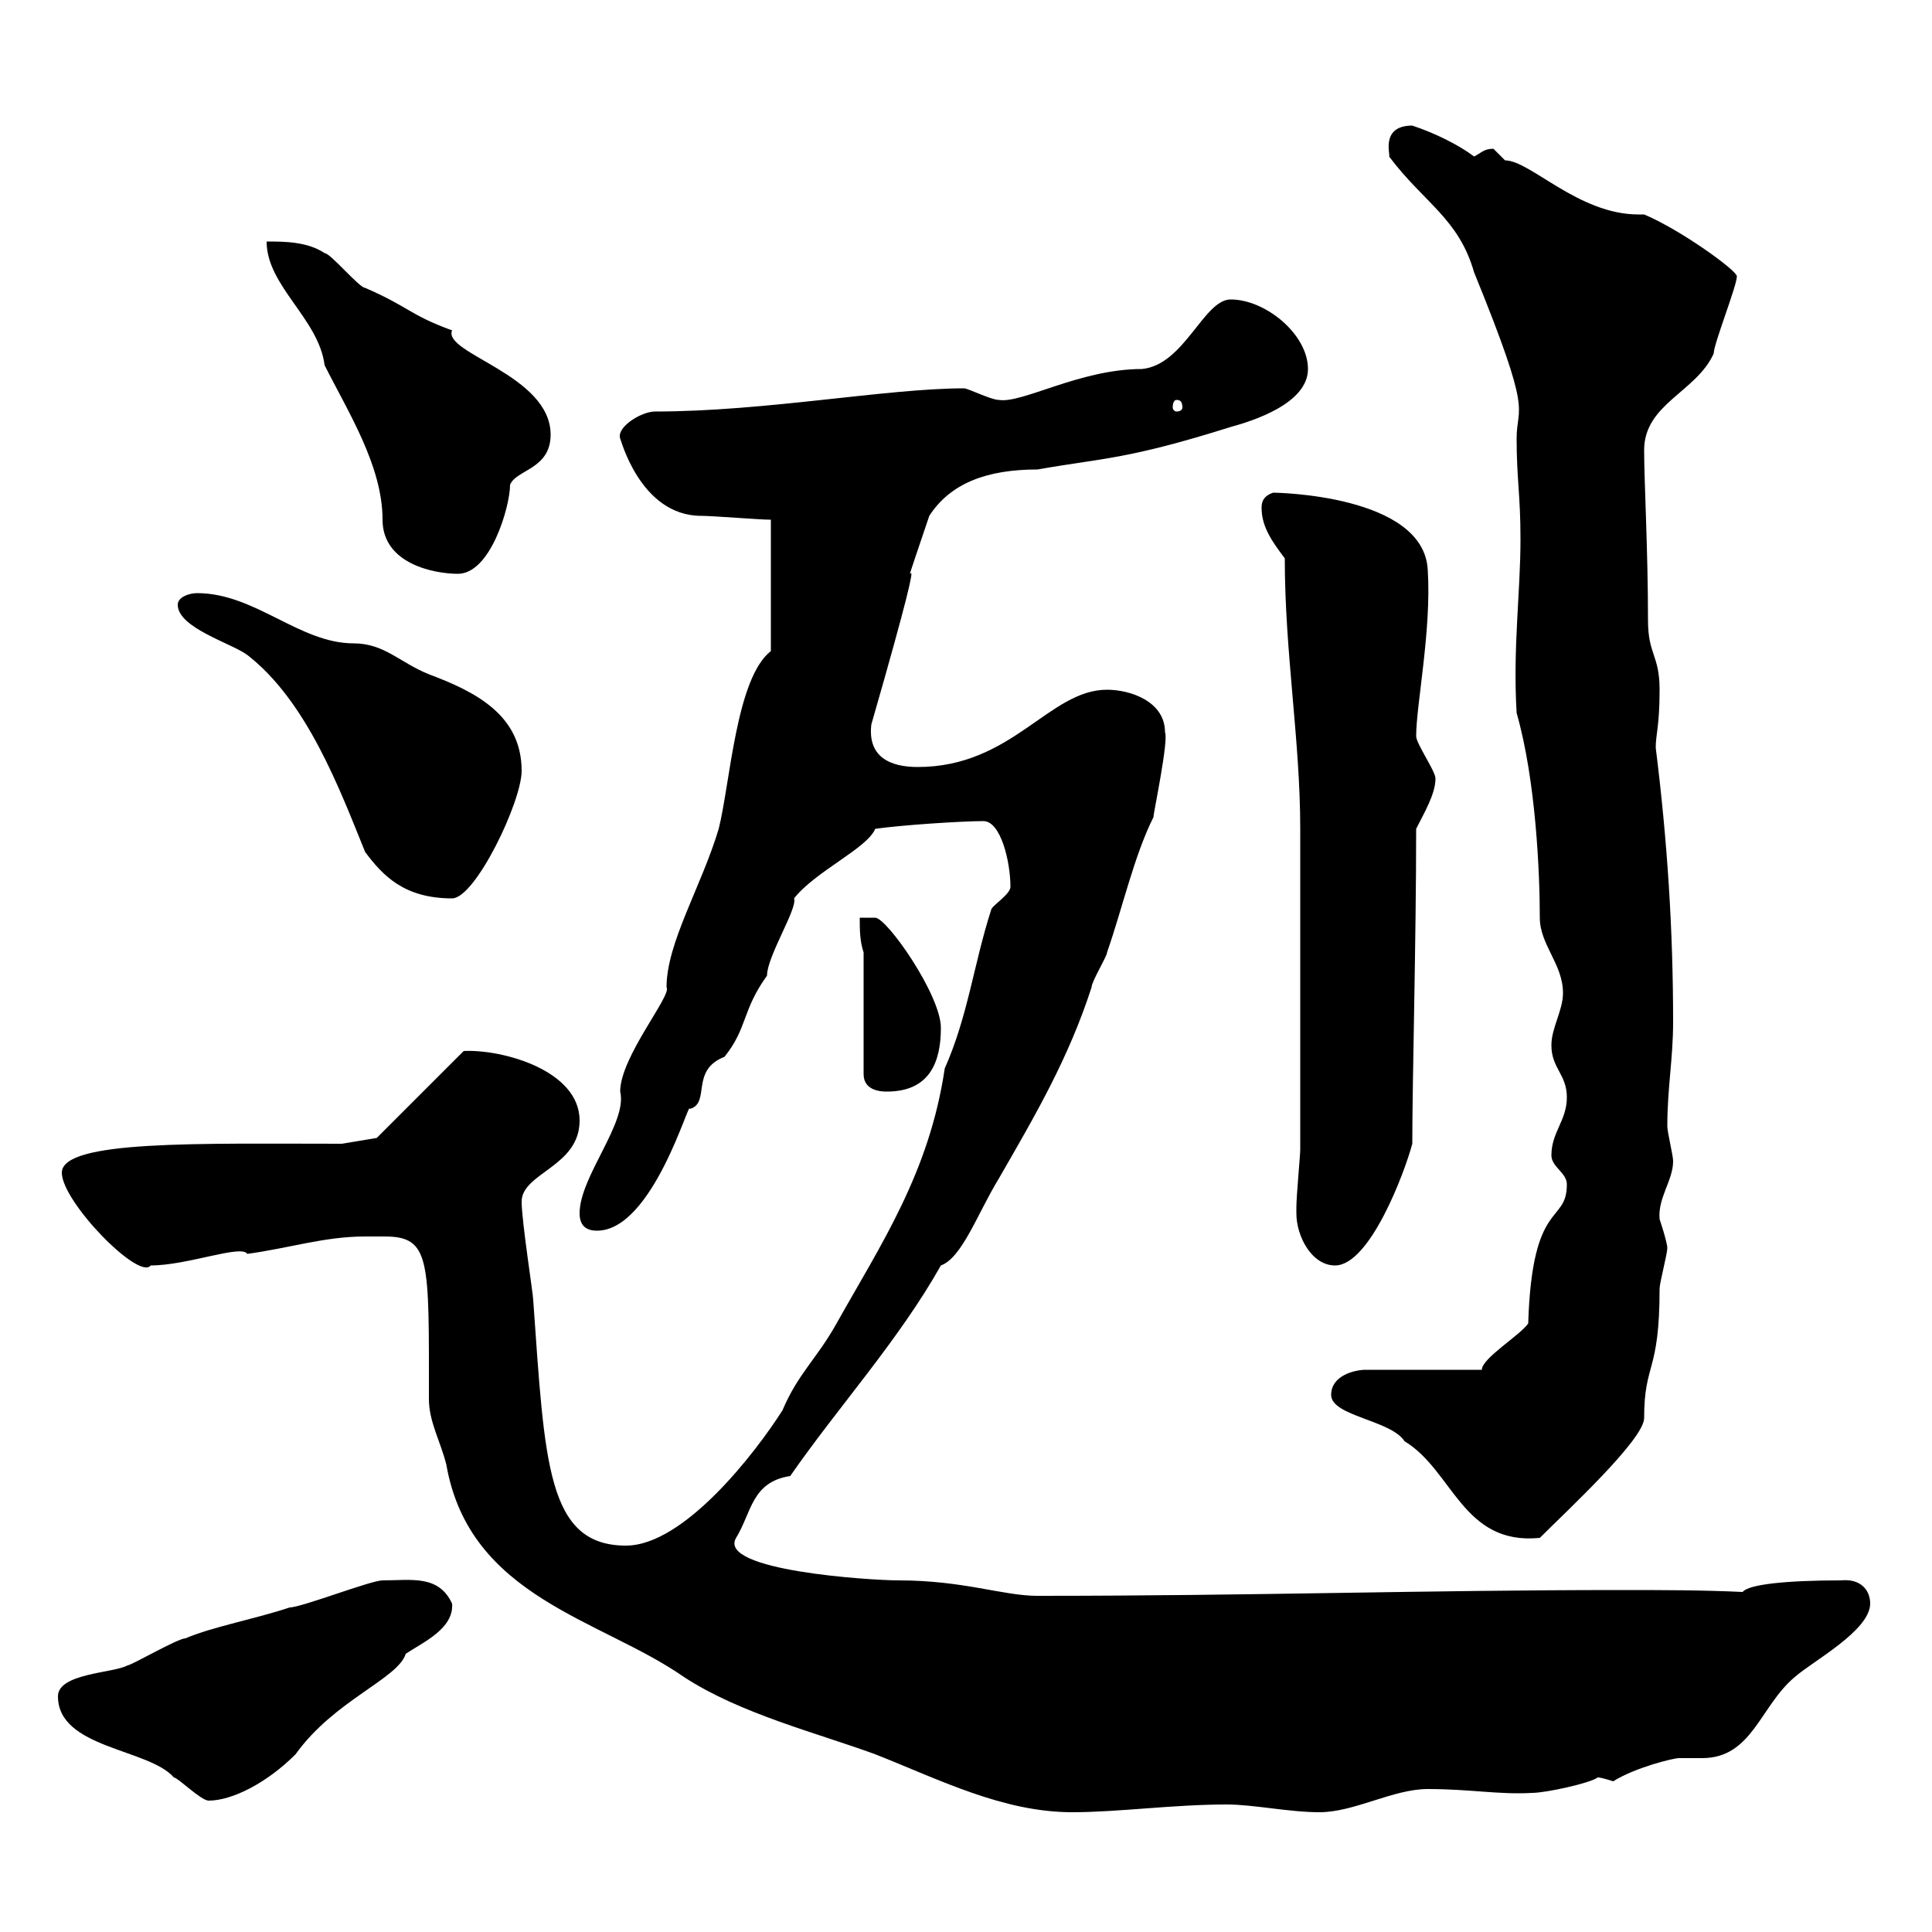 <svg xmlns="http://www.w3.org/2000/svg" xmlns:xlink="http://www.w3.org/1999/xlink" width="300" height="300"><path d="M56.70 192C57.60 192 58.50 192 59.70 192C66.90 192 66.60 195.60 66.60 217.20C66.60 220.80 68.40 223.80 69.30 227.40C72.90 248.10 93.30 251.40 106.20 260.40C114.90 266.10 126.90 269.10 135.90 272.40C145.80 276.30 155.70 281.40 166.50 281.40C173.70 281.40 182.10 280.20 190.50 280.20C194.70 280.20 200.10 281.40 204.90 281.40C210.30 281.40 216.30 277.80 221.70 277.80C228.30 277.80 232.80 278.70 237.90 278.40C240 278.40 246.90 276.90 248.10 276C248.70 276 250.50 276.60 250.50 276.60C253.80 274.50 259.80 273 260.70 273C261.60 273 263.10 273 264.30 273C272.10 273 273.30 264.90 278.70 260.40C281.40 258 290.40 253.20 290.40 249C290.40 246.90 288.90 245.10 285.90 245.40C277.50 245.40 271.50 246 270.60 247.20C264.30 246.90 258 246.90 251.70 246.90C221.10 246.90 195 247.80 161.10 247.80C155.70 247.80 149.70 245.40 139.50 245.40C135.30 245.40 111.30 243.90 114.30 238.80C116.70 234.90 116.70 230.10 122.70 229.20C130.20 218.40 139.50 208.20 146.10 196.50C149.40 195.30 151.80 188.40 155.10 183C160.80 173.10 165.90 164.40 169.50 153.30C169.50 152.40 171.90 148.50 171.90 147.90C174.30 141 176.10 132.90 179.10 126.90C179.10 126.30 181.50 114.90 180.90 113.70C180.90 108.90 175.50 107.10 171.90 107.10C162.90 107.10 157.20 119.10 142.50 119.10C138.30 119.10 134.70 117.60 135.30 112.50C147.30 70.80 136.80 102.30 144.30 80.10C147.60 75 153.30 72.90 161.10 72.90C171.30 71.10 174.90 71.40 191.10 66.30C194.40 65.40 203.10 62.70 203.10 57.30C203.10 51.90 196.50 46.50 191.10 46.50C186.90 46.50 183.90 56.70 177.30 57.30C167.70 57.30 158.70 62.70 155.10 62.10C153.90 62.10 150.30 60.30 149.70 60.30C137.70 60.30 118.80 63.90 101.70 63.90C99.60 63.90 95.70 66.30 96.30 68.10C96.30 67.80 99.30 80.10 108.90 80.10C110.70 80.10 117.90 80.70 119.70 80.70L119.70 101.10C114.30 105.30 113.40 121.50 111.60 128.70C108.90 137.70 103.50 146.40 103.50 153.30C104.40 154.50 96.30 164.10 96.30 169.50C97.50 174.30 90 182.70 90 188.40C90 190.20 90.90 191.10 92.70 191.10C101.40 191.10 107.10 170.40 107.10 172.20C110.40 171.30 107.10 166.20 112.50 164.10C116.10 159.60 115.20 156.90 119.10 151.50C119.10 148.50 123.90 141 123.30 139.50C126.60 135.30 134.70 131.70 135.90 128.70C140.10 128.10 149.40 127.50 152.70 127.50C155.40 127.50 156.90 133.80 156.90 137.70C156.90 138.90 153.90 140.70 153.90 141.30C151.20 149.70 150.30 157.80 146.70 165.90C144.30 182.10 136.80 193.20 129.90 205.50C126.90 210.90 123.90 213.30 121.50 219C117.30 225.60 106.20 240 97.20 240C84.90 240 84.60 227.10 82.80 201.90C82.80 201 81 189.60 81 186.60C81 182.10 90 181.20 90 174C90 166.20 78 162.90 72 163.20L58.50 176.70L53.10 177.60C30.90 177.60 9.60 177 9.60 182.10C9.60 186.60 21.60 198.90 23.40 196.50C29.10 196.50 37.50 193.20 38.40 194.70C45 193.80 50.40 192 56.70 192ZM9 263.40C9 271.50 23.10 271.50 27 276C27.60 276 31.20 279.60 32.40 279.60C36 279.60 41.40 276.90 45.90 272.40C51.90 264 61.80 260.70 63 256.80C65.70 255 70.50 252.90 70.20 249C68.10 244.50 63.90 245.40 59.40 245.40C57.60 245.40 46.80 249.60 45 249.60C39.60 251.40 33 252.60 28.80 254.40C27.60 254.40 20.40 258.60 19.80 258.60C17.70 259.80 9 259.80 9 263.40ZM206.70 216.60C206.70 219.90 216 220.50 218.10 223.80C225.60 228.30 227.10 240 239.10 238.80C243.30 234.60 255.30 223.50 255.30 220.20C255.30 211.50 257.70 213.30 257.70 200.10C257.70 199.20 258.90 194.70 258.90 193.80C258.90 192.90 257.70 189.30 257.70 189.30C257.40 186 259.80 183.30 259.80 180.30C259.80 179.40 258.90 175.80 258.90 174.90C258.90 168.90 259.80 164.40 259.80 158.70C259.80 144.30 258.90 130.50 257.10 116.10C257.10 114 257.70 112.80 257.70 107.10C257.70 101.70 255.90 101.70 255.90 96.30C255.90 85.50 255.30 74.70 255.30 69.90C255.30 62.70 263.40 60.90 266.10 54.90C266.10 53.40 269.70 44.40 269.70 42.90C269.70 42 261 35.70 255.30 33.30C254.70 33.30 254.70 33.30 254.40 33.30C245.10 33.30 237.60 24.90 233.70 24.90C233.70 24.90 231.90 23.10 231.90 23.10C230.40 23.10 230.10 23.70 228.90 24.30C226.50 22.50 222.90 20.70 219.30 19.50C214.20 19.50 216 24.30 215.70 24.30C221.10 31.50 226.50 33.90 228.90 42.30C238.20 65.10 235.50 62.70 235.50 68.10C235.50 74.40 236.10 76.80 236.10 83.70C236.10 92.10 234.90 100.50 235.50 110.70C238.50 121.20 239.10 135.60 239.10 142.50C239.10 146.70 242.70 149.70 242.70 154.20C242.70 156.90 240.90 159.60 240.90 162.30C240.90 165.90 243.30 166.80 243.30 170.40C243.30 174 240.90 175.80 240.90 179.40C240.90 181.20 243.30 182.10 243.30 183.90C243.30 190.20 237.90 186 237.30 205.50C236.10 207.30 230.10 210.90 230.10 212.70L212.10 212.70C210.30 212.70 206.70 213.60 206.70 216.60ZM201.30 188.40C201.30 192 203.70 196.50 207.30 196.50C212.70 196.50 218.10 182.10 219.30 177.60C219.30 167.70 219.90 146.10 219.90 128.70C221.10 126.30 222.90 123.30 222.90 120.90C222.90 119.70 219.90 115.50 219.90 114.30C219.90 109.50 222.30 97.80 221.70 88.50C221.10 76.80 198 76.50 197.70 76.50C195.90 77.10 195.90 78.30 195.90 78.90C195.90 81.90 197.70 84.30 199.50 86.70C199.50 101.40 201.90 114.90 201.90 128.70L201.90 178.50C201.90 179.40 201.30 185.70 201.30 187.50C201.30 187.50 201.30 188.40 201.30 188.40ZM134.10 147.90L134.10 166.80C134.10 169.50 137.10 169.50 137.70 169.50C144.30 169.50 146.10 165 146.10 159.60C146.10 154.50 137.70 142.50 135.90 142.50C135.90 142.50 133.50 142.50 133.50 142.50C133.50 144.30 133.50 146.10 134.10 147.90ZM27.60 93.90C27.60 97.50 36 99.90 38.40 101.70C47.70 108.90 52.80 122.70 56.70 132.30C59.40 135.90 62.70 139.50 70.20 139.50C73.80 139.50 81 124.50 81 119.70C81 111 73.80 107.40 66.60 104.70C62.10 102.90 59.70 99.90 54.90 99.90C46.50 99.90 39.60 92.10 30.60 92.10C29.40 92.10 27.60 92.70 27.60 93.90ZM41.40 37.50C41.40 44.40 49.50 49.50 50.40 56.70C54 63.90 59.40 72.30 59.40 80.70C59.40 87.60 67.50 89.10 71.10 89.10C76.20 89.10 79.20 78.60 79.20 75.30C80.10 72.90 85.50 72.90 85.50 67.50C85.50 58.20 68.70 54.90 70.20 51.30C63.60 48.90 63.60 47.70 56.70 44.70C55.80 44.70 51.30 39.30 50.40 39.30C47.70 37.50 44.10 37.50 41.40 37.50ZM182.70 62.10C183.30 62.10 183.60 62.40 183.60 63.30C183.60 63.60 183.30 63.90 182.70 63.90C182.40 63.90 182.10 63.60 182.10 63.30C182.10 62.40 182.40 62.10 182.70 62.10Z"/></svg>
